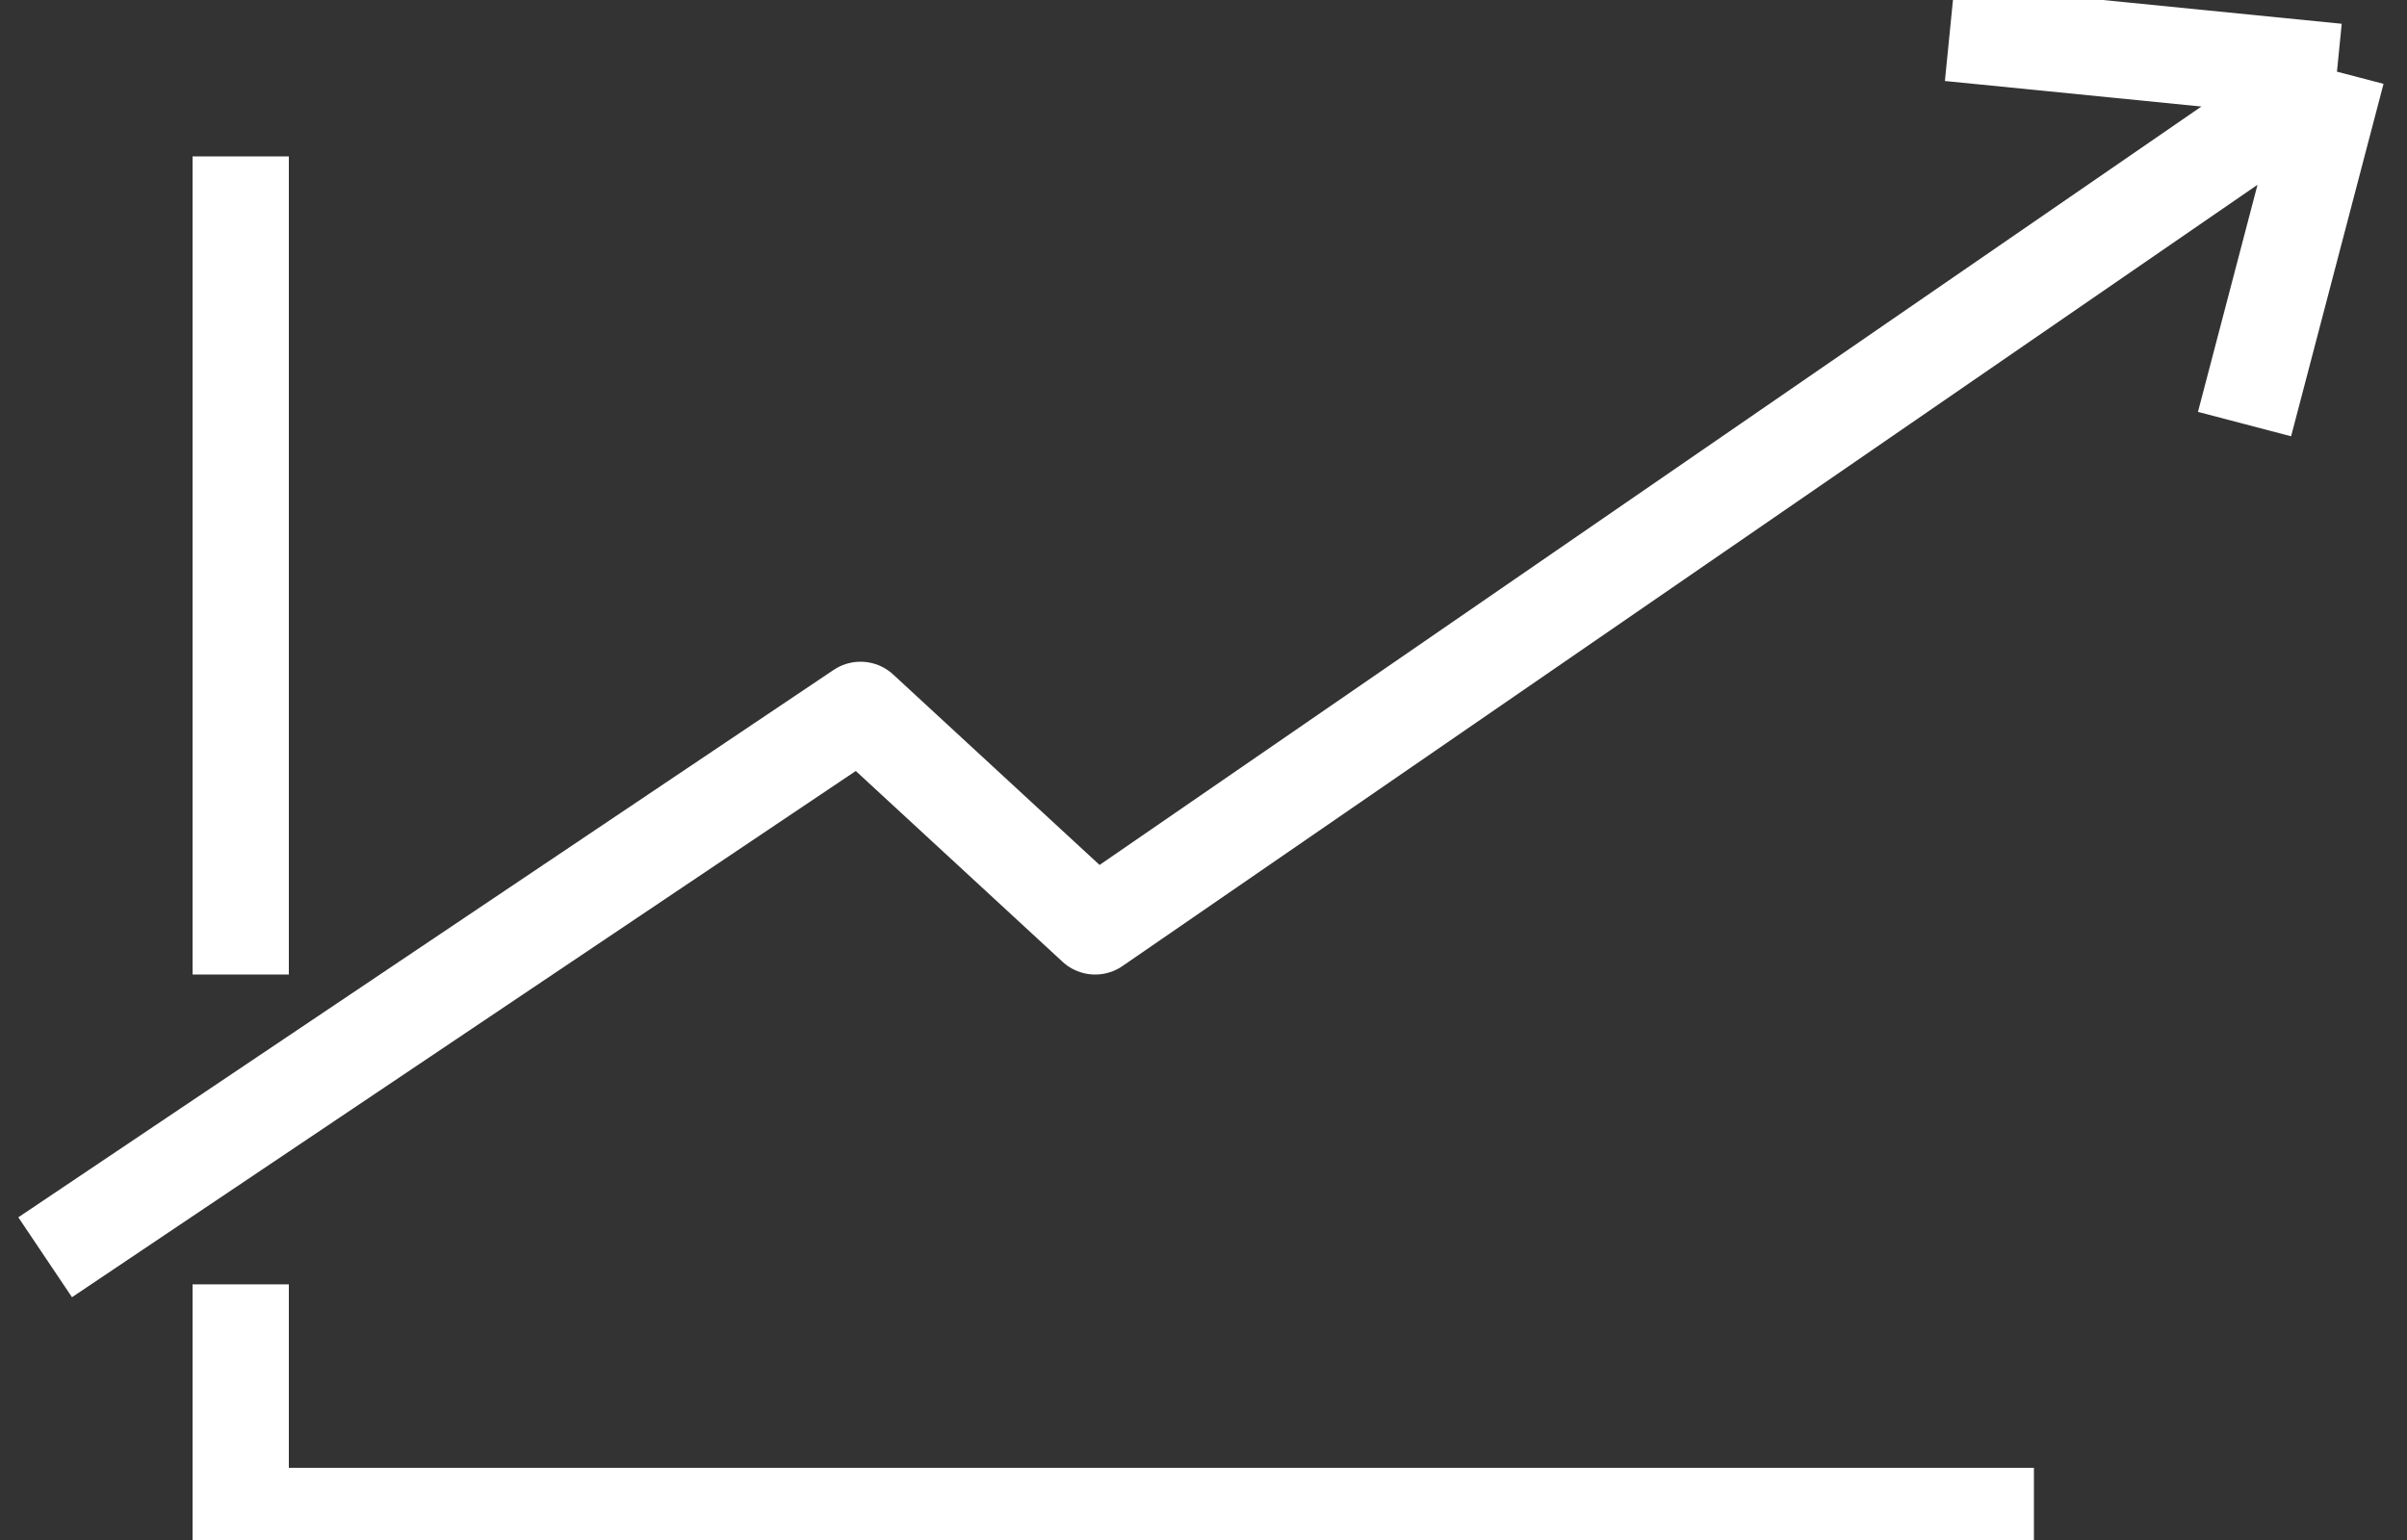 <?xml version="1.0" encoding="UTF-8"?>
<svg xmlns="http://www.w3.org/2000/svg" width="50" height="32" viewBox="0 0 50 32" fill="none">
  <rect x="0" y="0" width="50" height="32" fill="#333333" stroke="none"/>
  <g clip-path="url(#clip0_1450_29)">
    <path d="M0.938 26.125L17.875 14.75L22.75 19.25L48.545 1.489M48.545 1.489L46.625 8.812M48.545 1.489L40.5 0.688" stroke="white" stroke-width="2" stroke-linejoin="round"></path>
    <path d="M5 3.25V20.25" stroke="white" stroke-width="2"></path>
    <path d="M5 26.688V32" stroke="white" stroke-width="2"></path>
    <path d="M5 31.5H42.25" stroke="white" stroke-width="2"></path>
  </g>
  <defs>
    <clipPath id="clip0_1450_29">
      <rect width="50" height="32" fill="white"></rect>
    </clipPath>
  </defs>
</svg>
